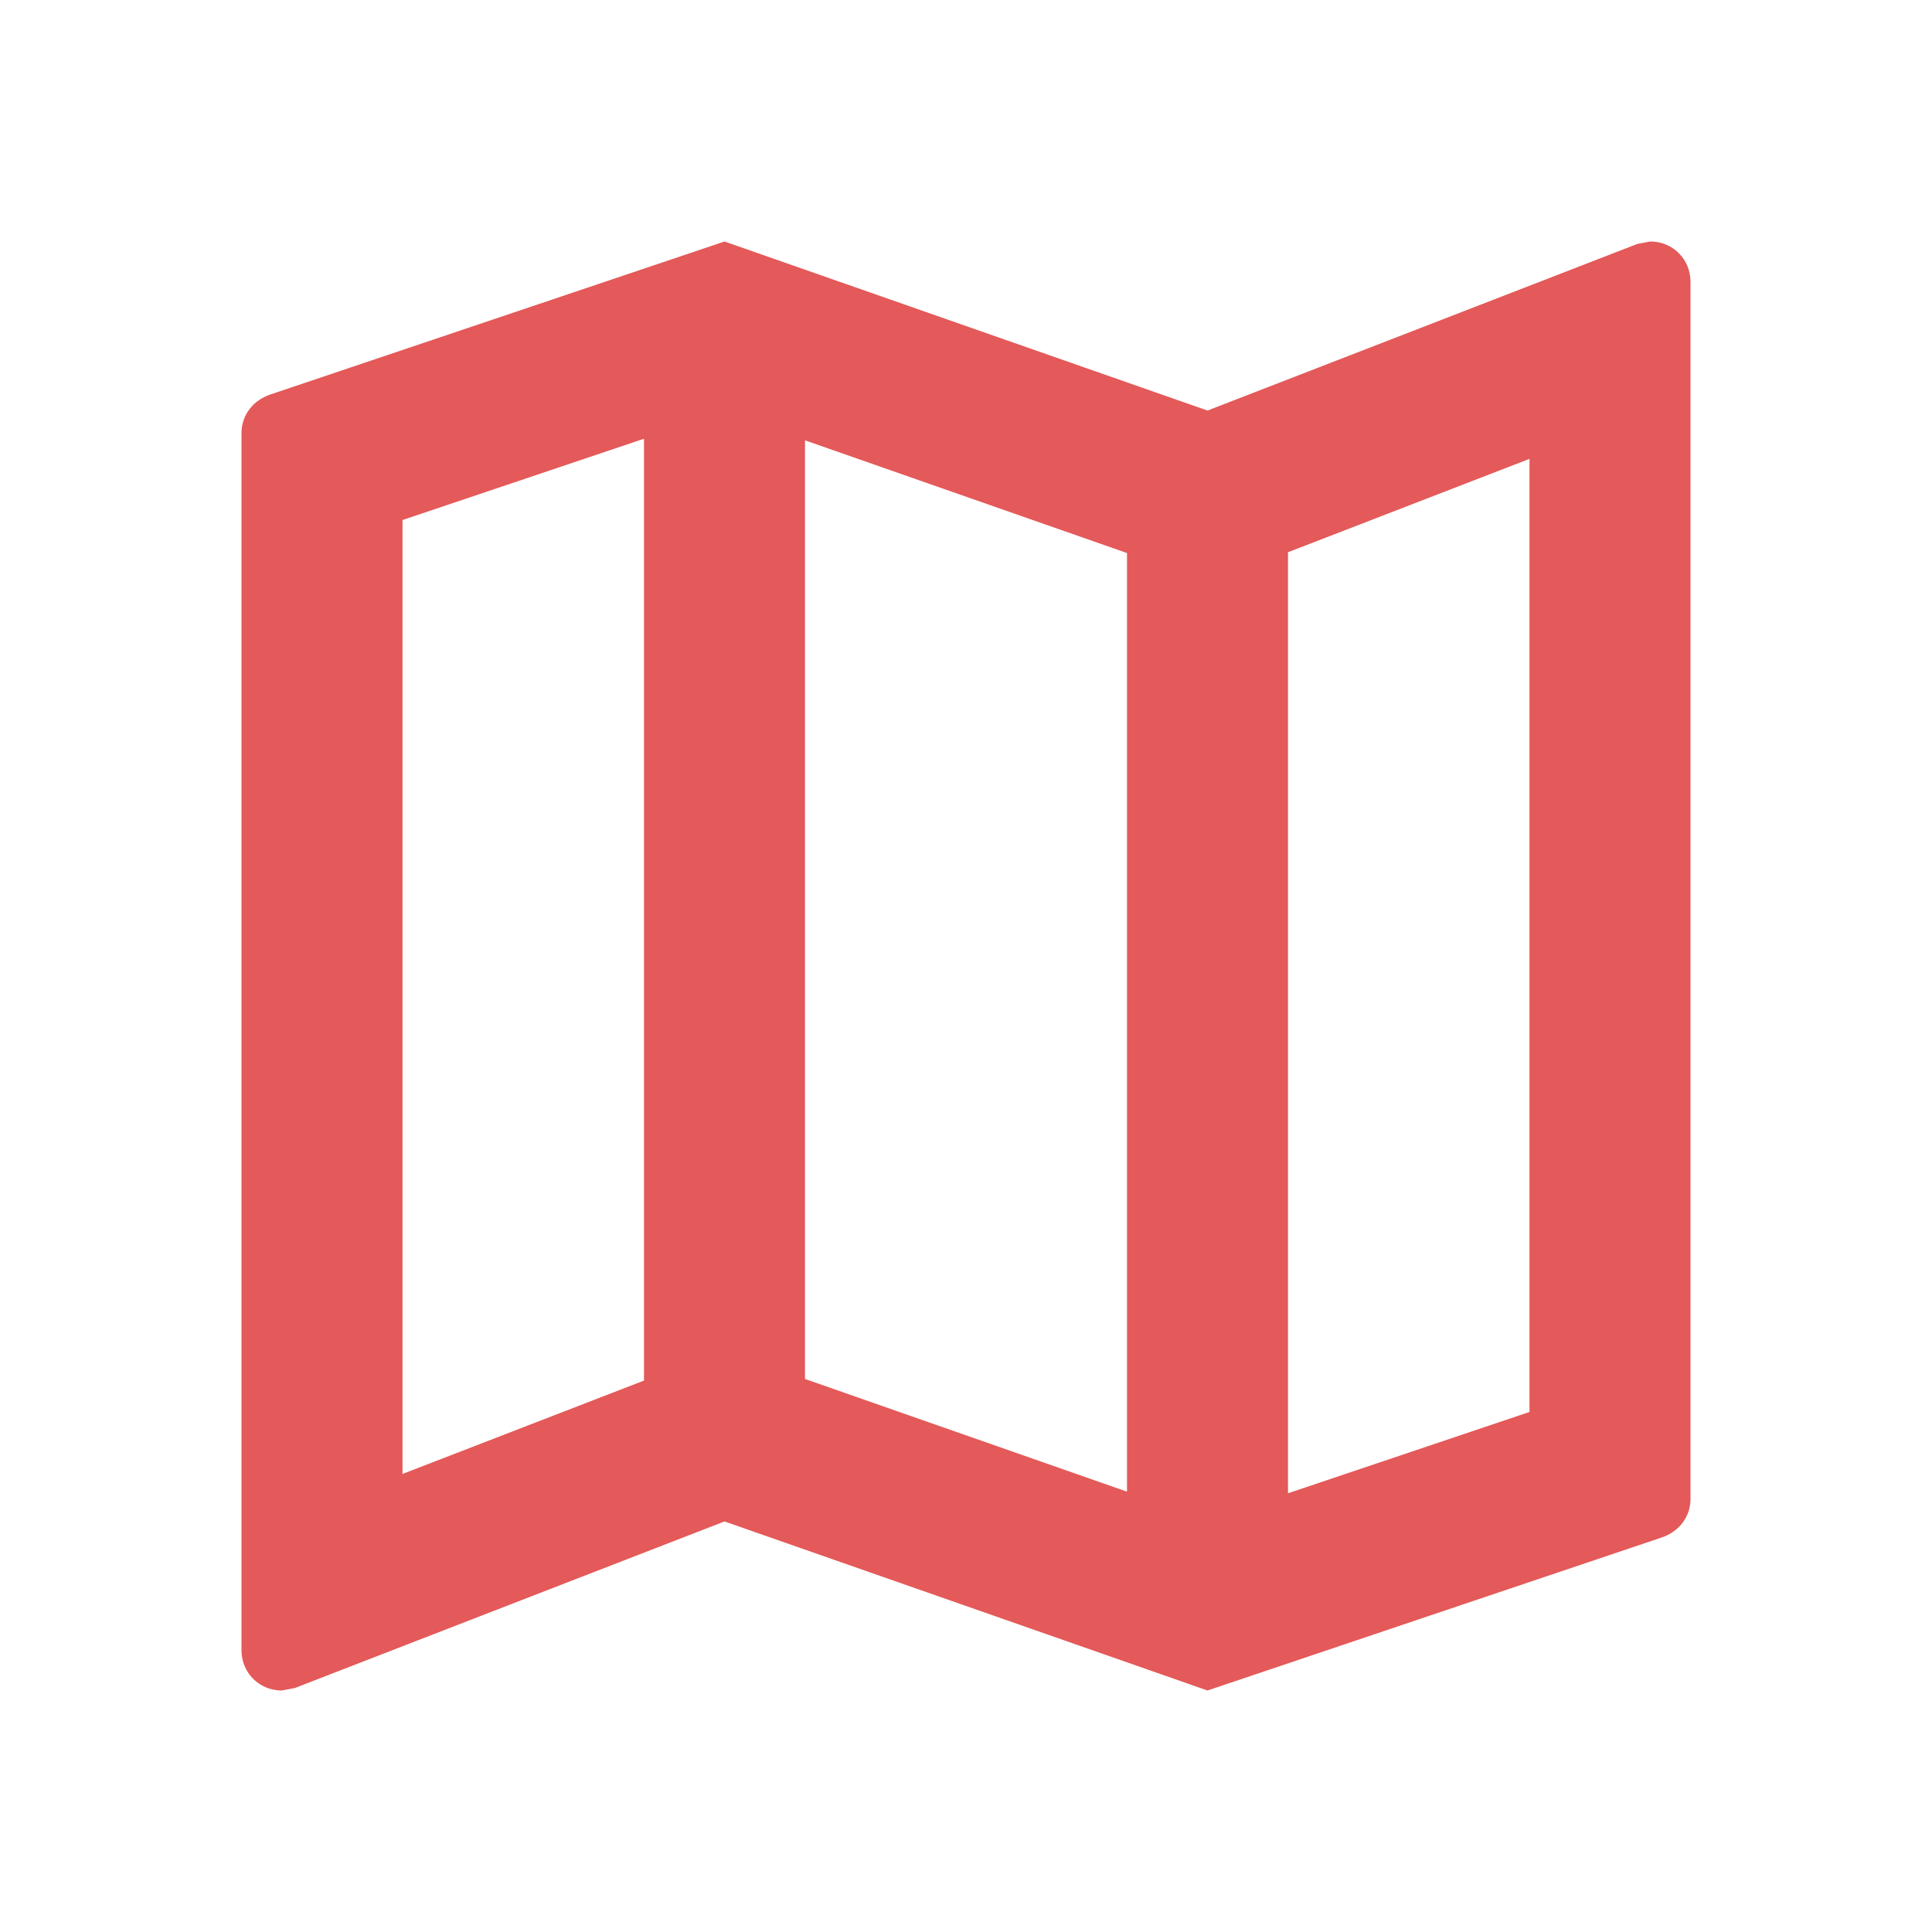 <svg width="24" height="24" viewBox="0 0 24 24" fill="none" xmlns="http://www.w3.org/2000/svg">
<path fill-rule="evenodd" clip-rule="evenodd" d="M20.34 3.03L20.5 3C20.78 3 21 3.22 21 3.5V18.62C21 18.85 20.85 19.03 20.64 19.1L15 21L9 18.9L3.66 20.97L3.5 21C3.22 21 3 20.78 3 20.5V5.38C3 5.15 3.15 4.97 3.36 4.9L9 3L15 5.1L20.34 3.03ZM14 6.87L10 5.47V17.13L14 18.53V6.87ZM5 6.46L8 5.45V17.15L5 18.31V6.46ZM16 18.55L19 17.54V5.7L16 6.86V18.55Z" fill="#E45959"/>
</svg>
